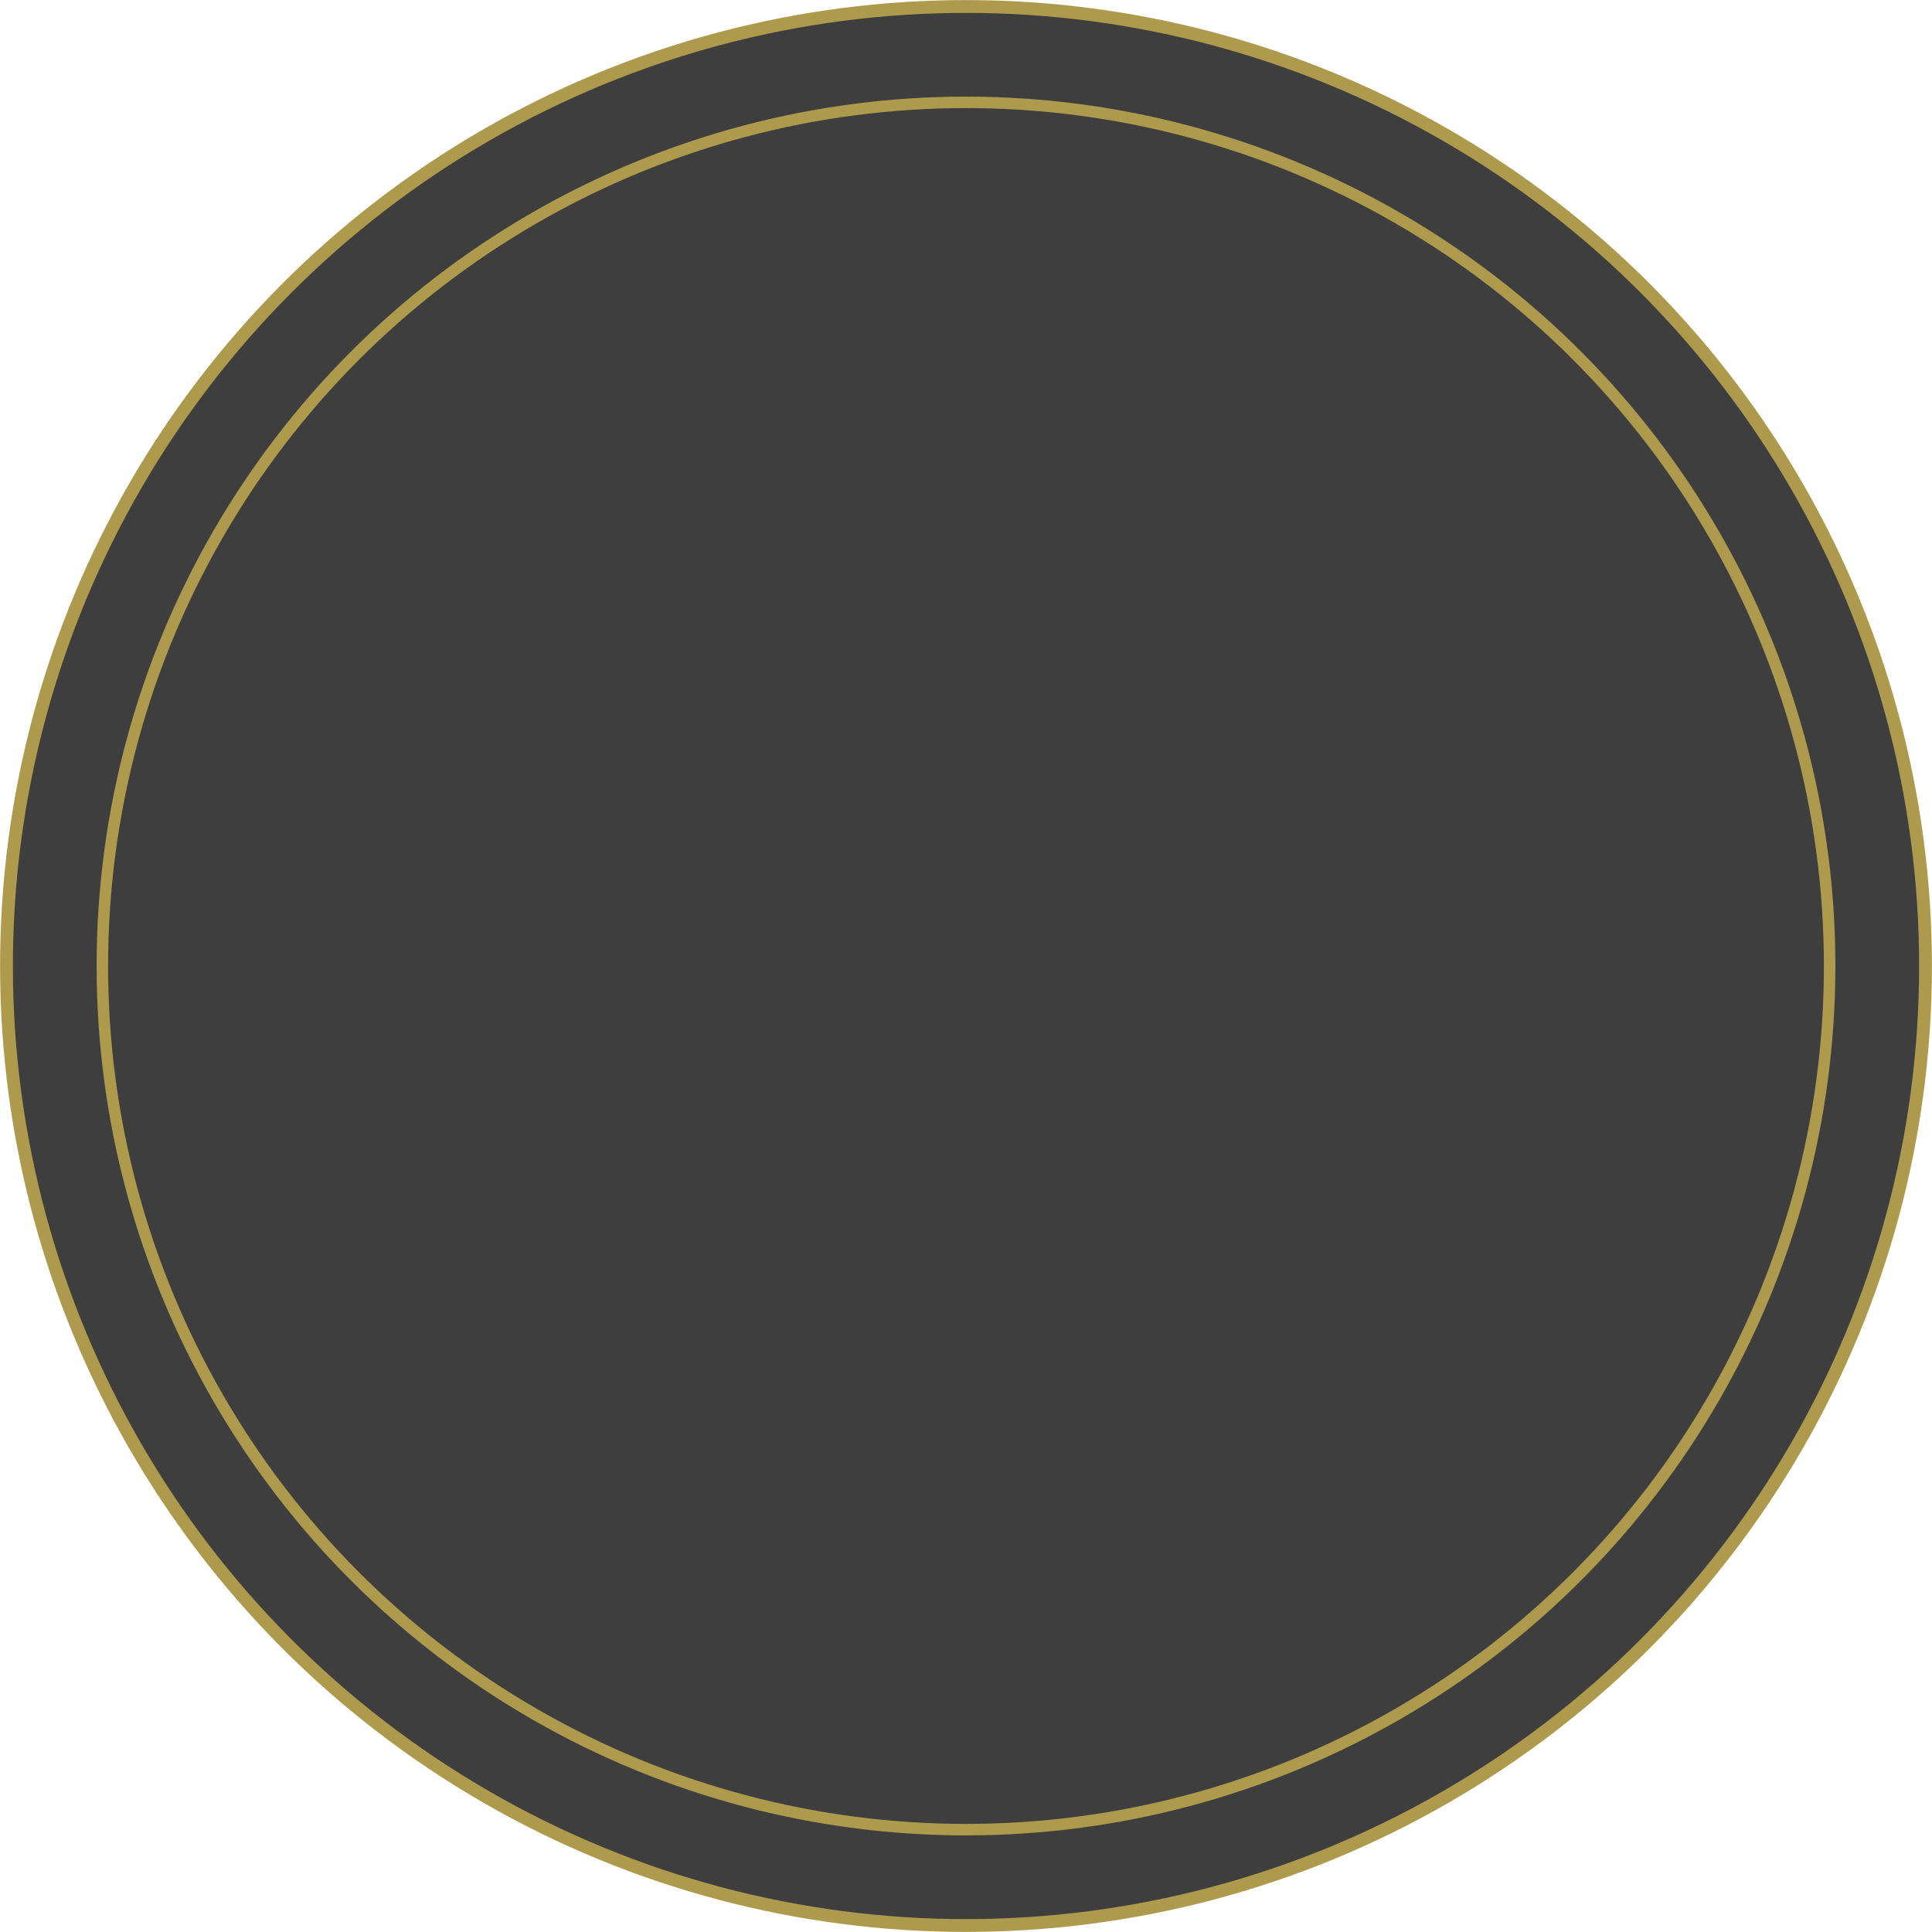 <?xml version="1.0" encoding="UTF-8"?>
<svg id="_レイヤー_2" data-name="レイヤー 2" xmlns="http://www.w3.org/2000/svg" viewBox="0 0 116.08 116.08">
  <defs>
    <style>
      .cls-1 {
        stroke-width: .69px;
      }

      .cls-1, .cls-2 {
        fill: #3f3e3e;
        stroke: #ad9a4c;
        stroke-miterlimit: 10;
      }

      .cls-2 {
        stroke-width: .77px;
      }
    </style>
  </defs>
  <g id="_レイヤー_1-2" data-name="レイヤー 1">
    <circle class="cls-2" cx="58.04" cy="58.04" r="57.65"/>
    <circle class="cls-1" cx="58.04" cy="58.04" r="51.89"/>
  </g>
</svg>